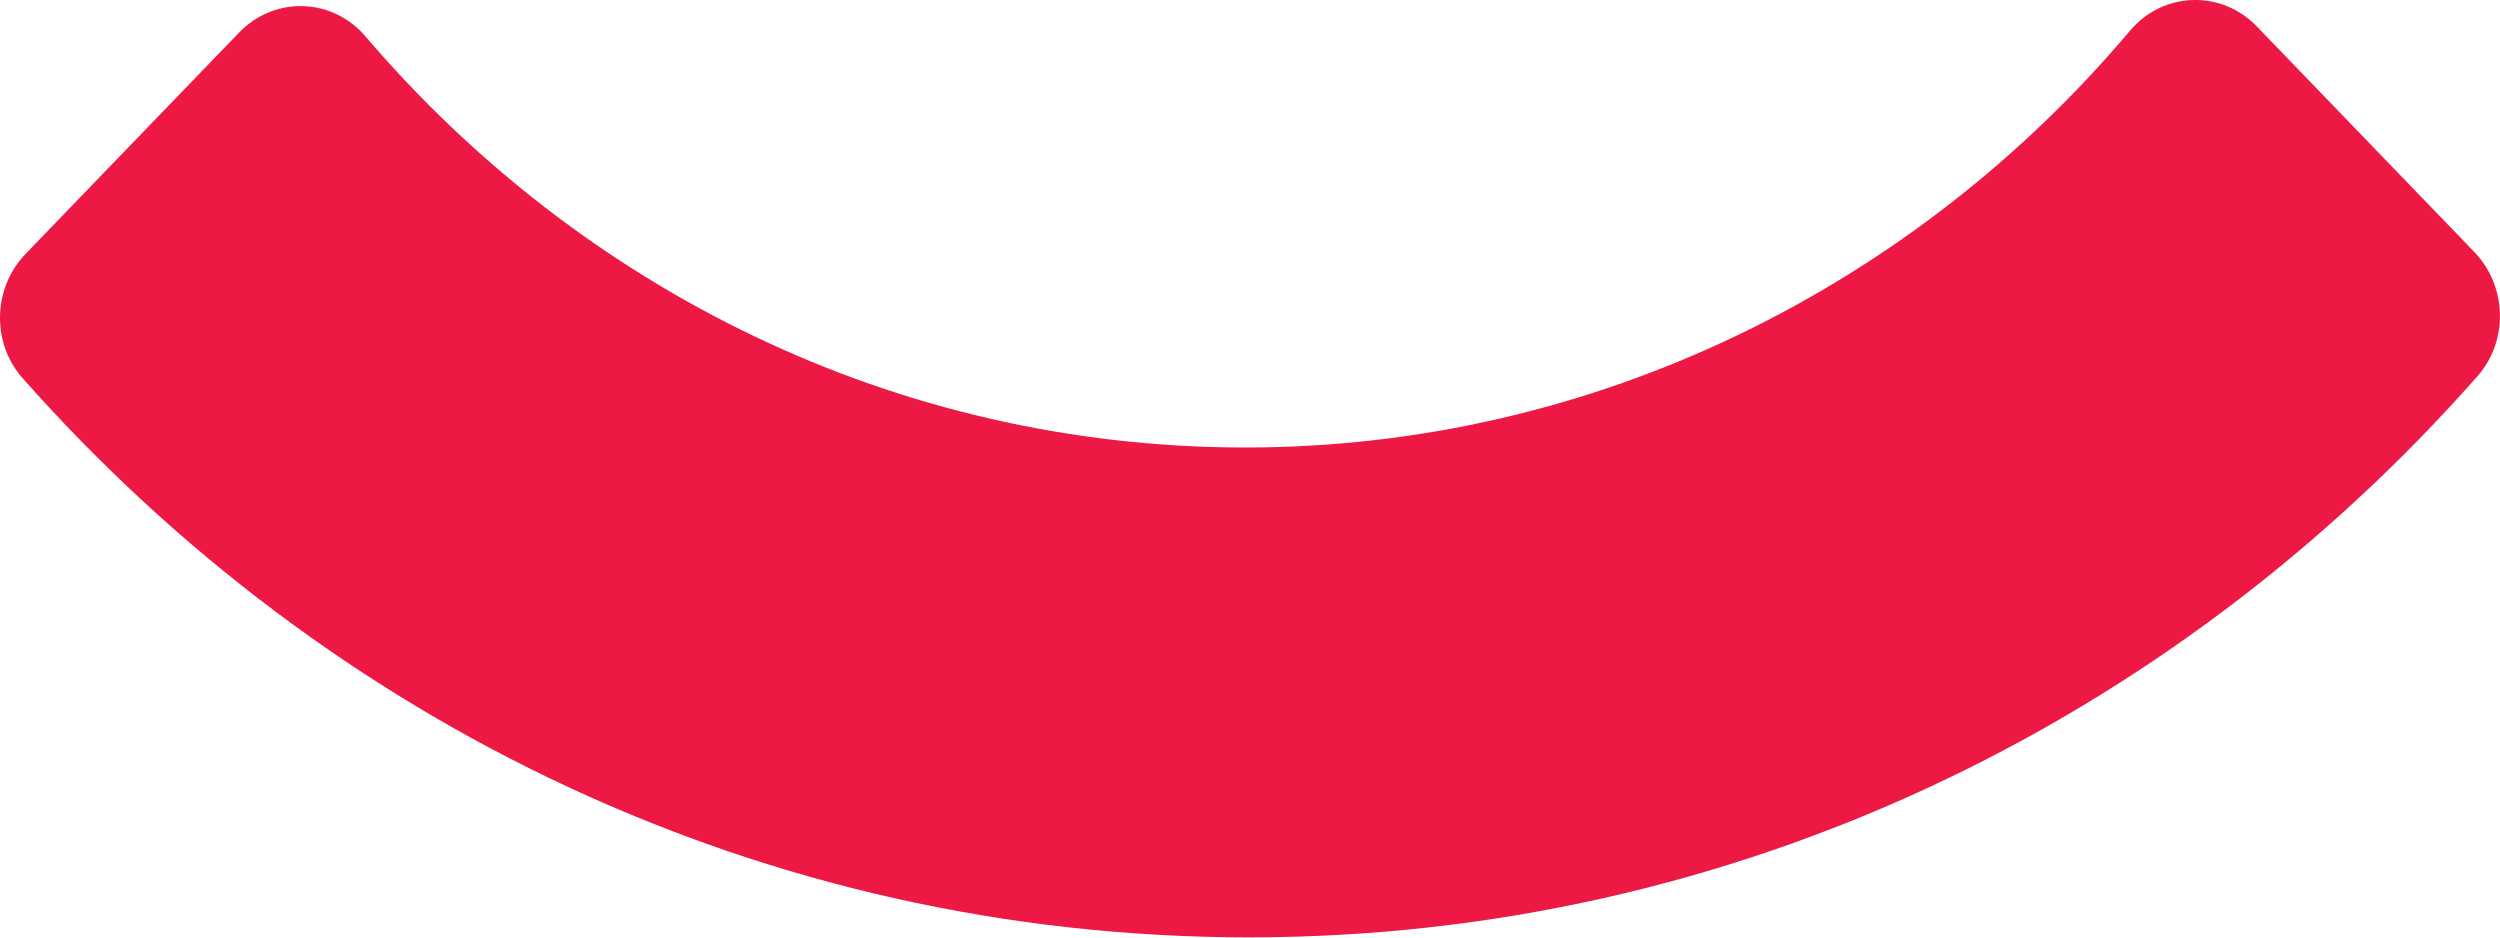 <svg xmlns="http://www.w3.org/2000/svg" width="32" height="12" viewBox="0 0 32 12" fill="none">
<path d="M31.713 4.814C27.818 9.23 22.213 11.998 15.987 11.998C9.761 11.998 4.183 9.242 0.288 4.839C-0.113 4.387 -0.091 3.683 0.328 3.249L3.061 0.416C3.513 -0.053 4.254 -0.032 4.679 0.467C7.435 3.694 11.457 5.728 15.94 5.728C20.423 5.728 24.508 3.662 27.264 0.393C27.687 -0.108 28.43 -0.134 28.886 0.337L31.671 3.225C32.09 3.659 32.112 4.361 31.713 4.814Z" fill="#ED1944"/>
</svg>